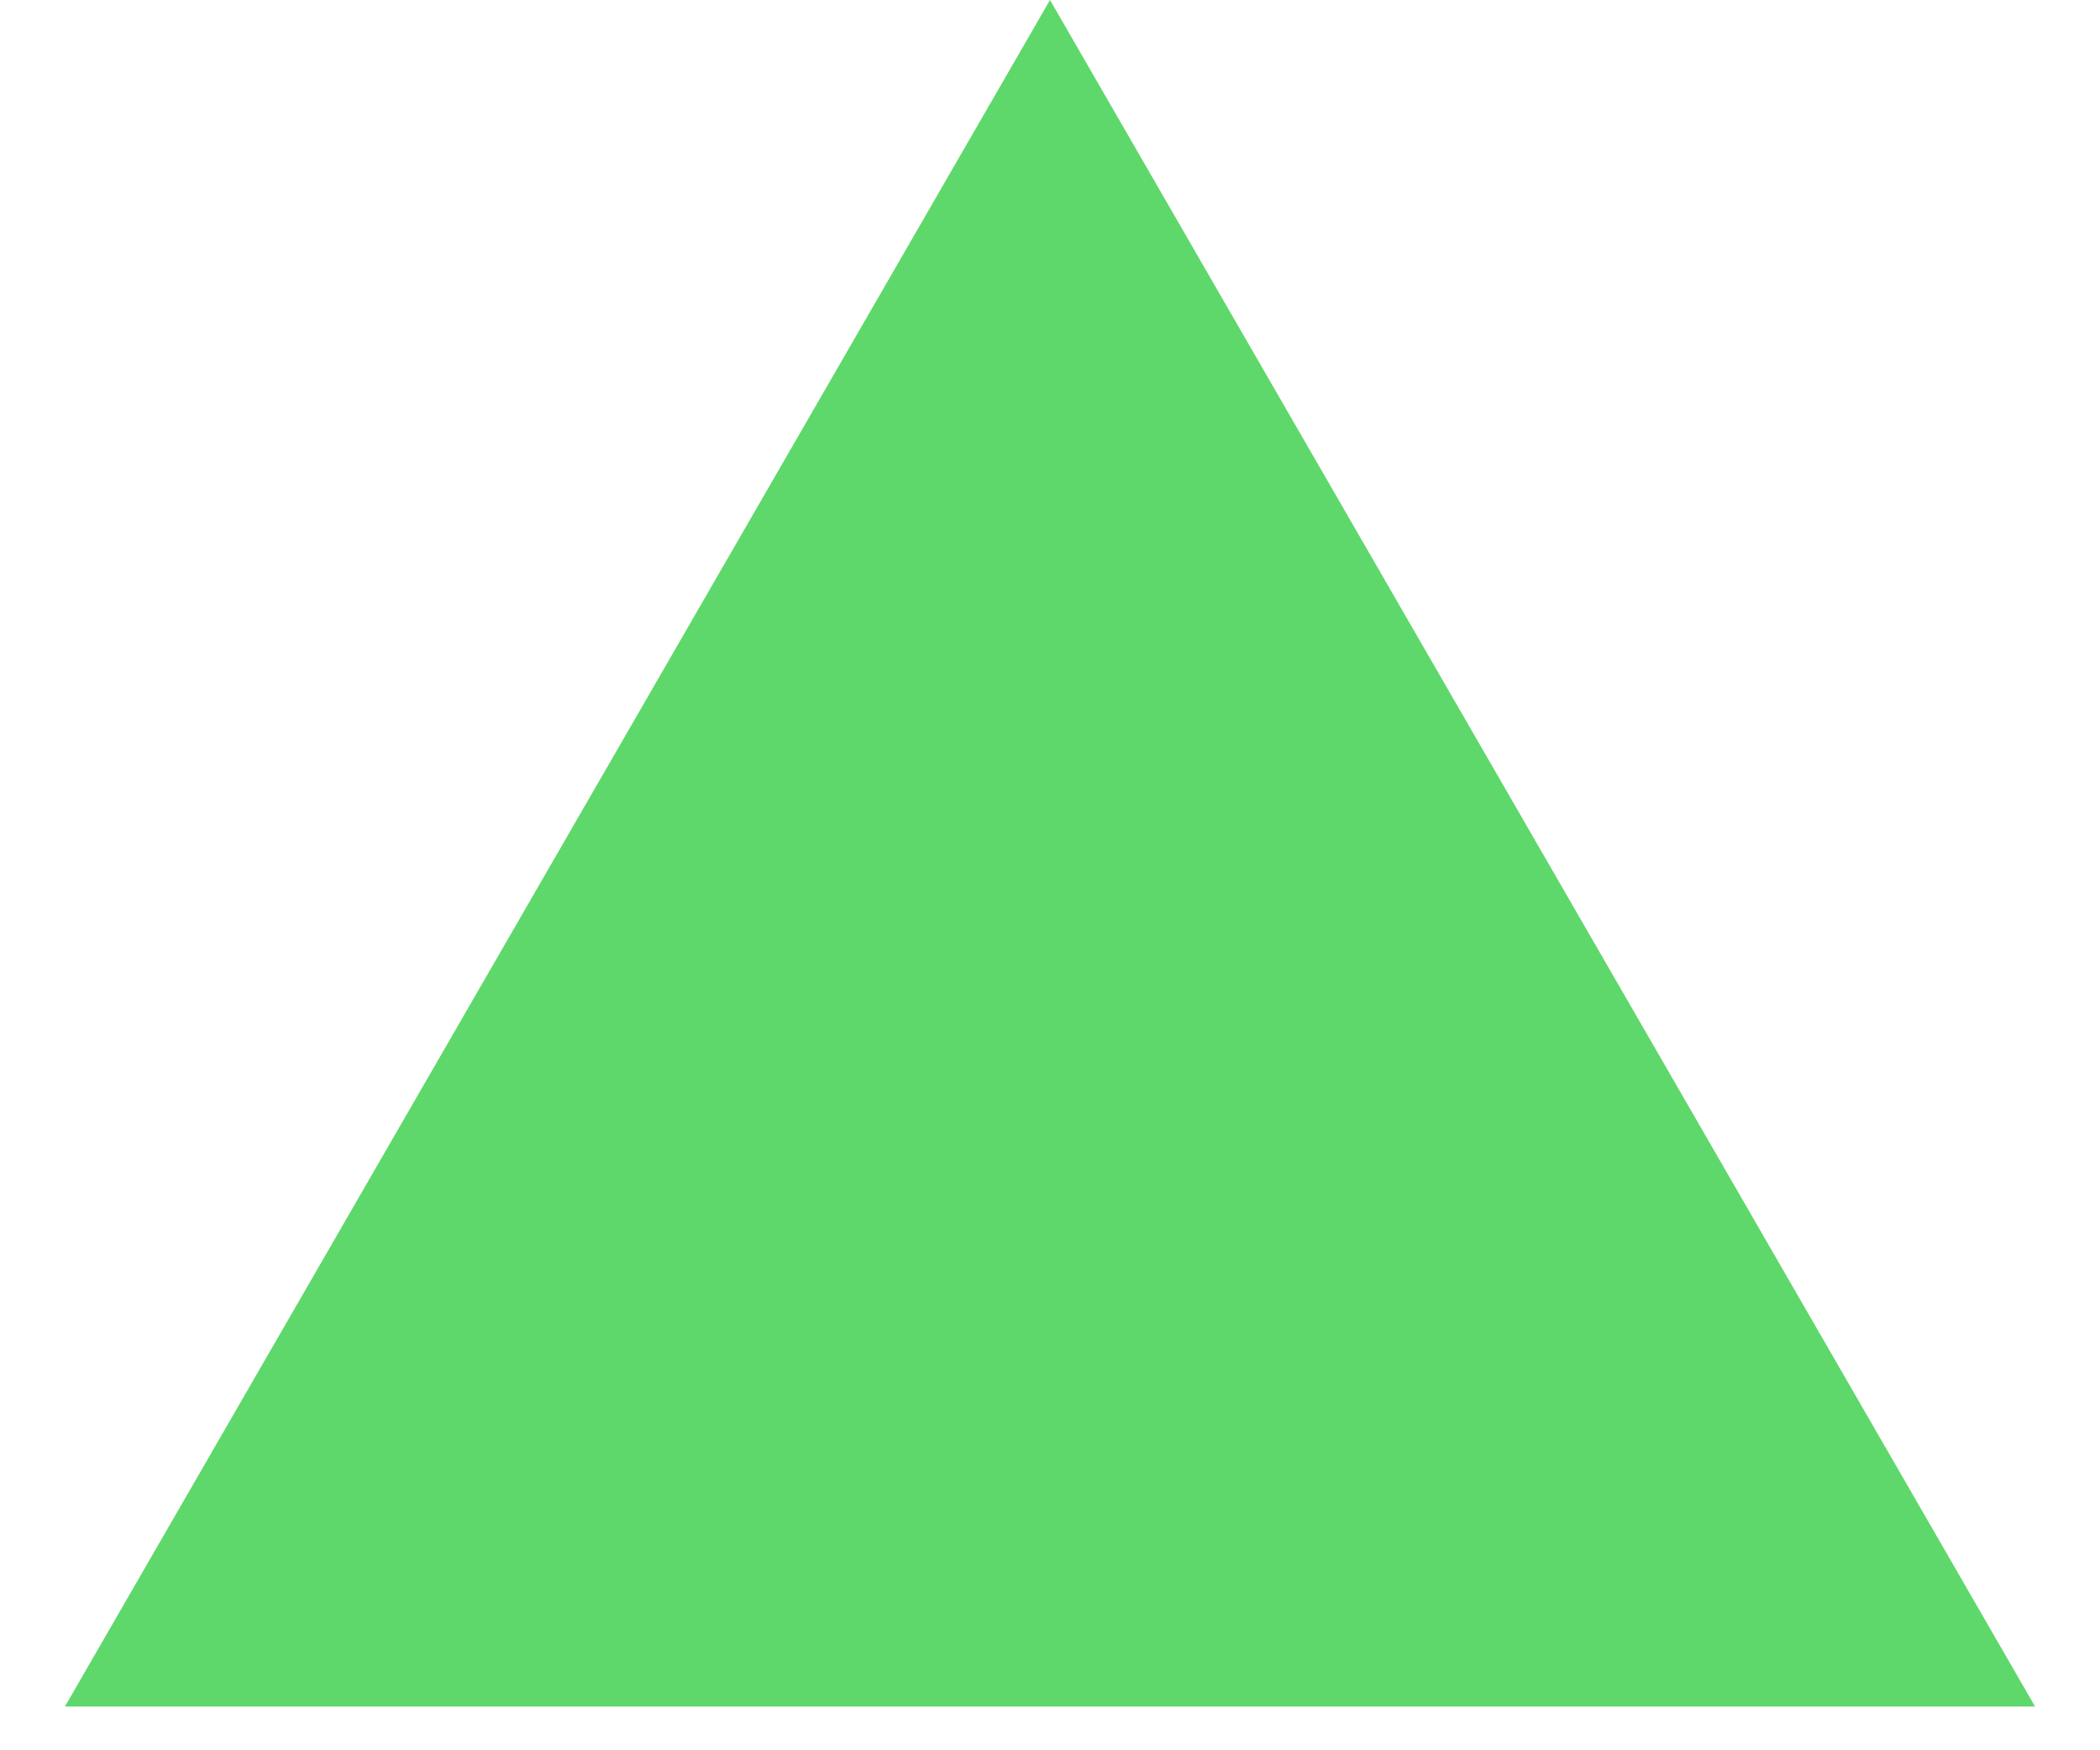 <?xml version="1.0" encoding="UTF-8"?> <svg xmlns="http://www.w3.org/2000/svg" width="24" height="20" viewBox="0 0 24 20" fill="none"> <path d="M12 0L23.258 19.5H0.742L12 0Z" fill="#5ED86A"></path> </svg> 